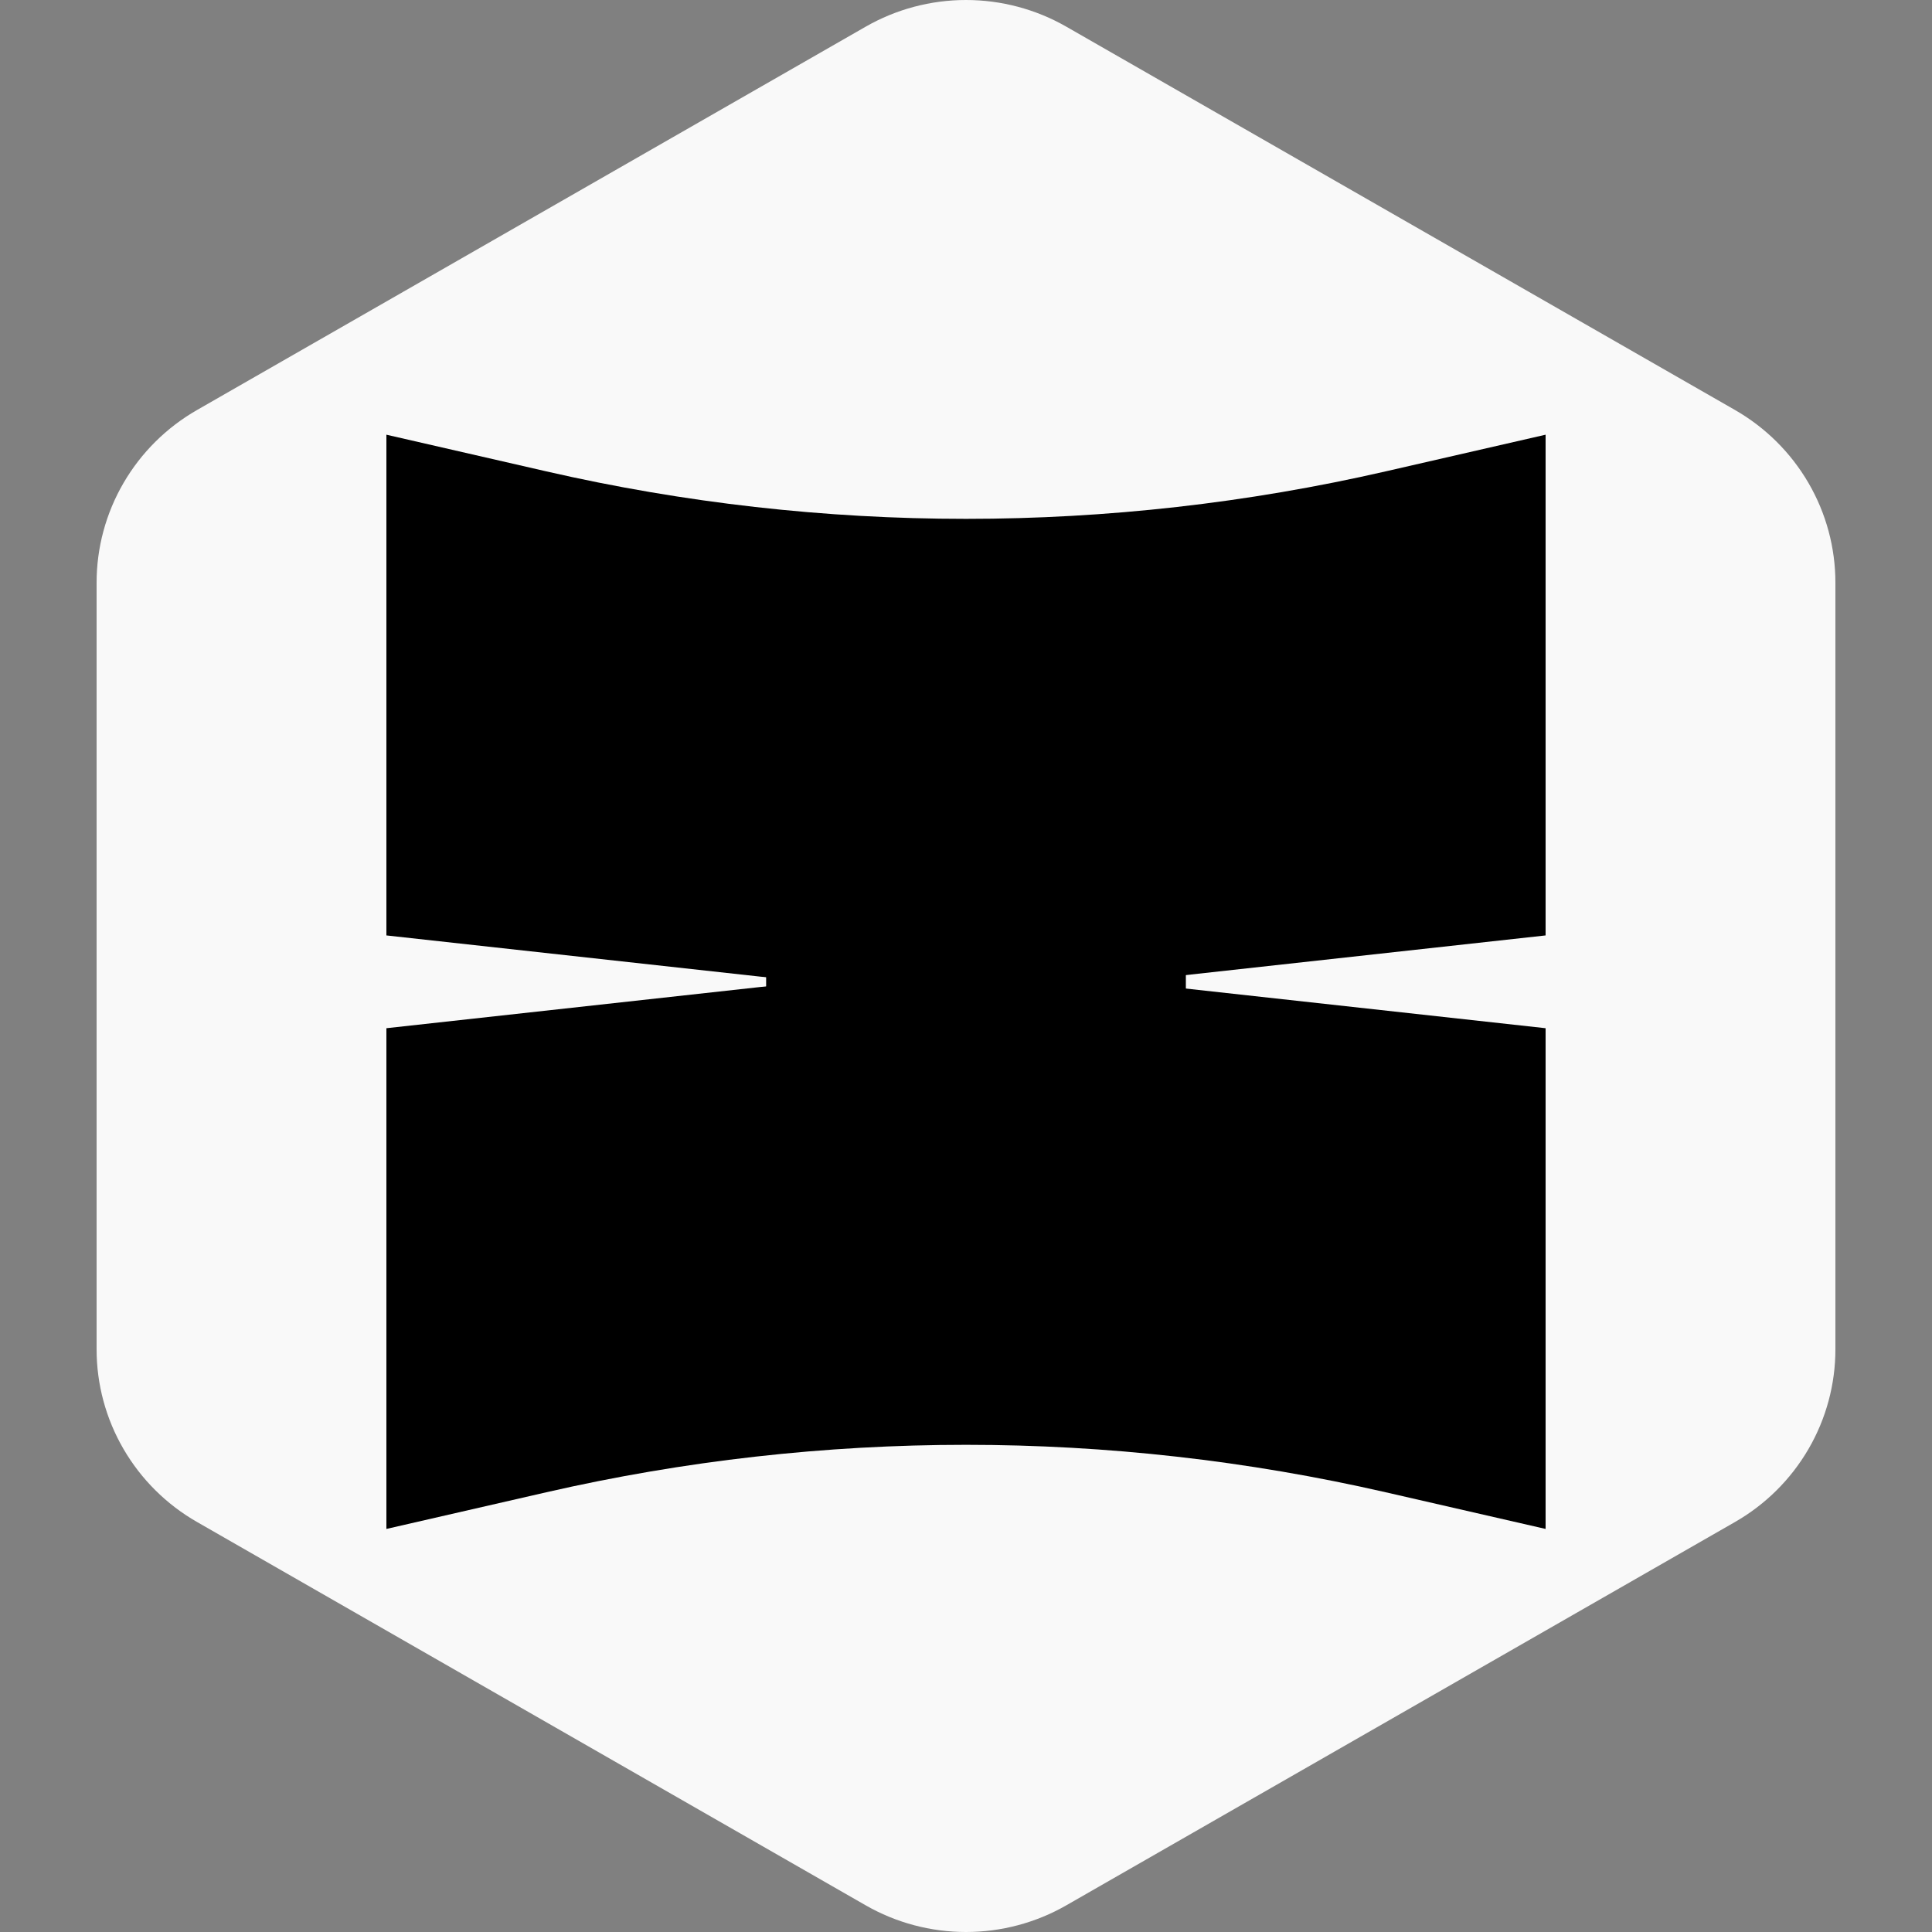 <svg width="40" height="40" viewBox="0 0 40 40" fill="none" xmlns="http://www.w3.org/2000/svg">
<rect x="0" y="0" width="40" height="40" fill="#808080" stroke="none"/>
<path d="M22.078 0.553L35.922 8.489C36.553 8.851 37.078 9.372 37.443 10C37.808 10.627 38 11.339 38 12.063V27.937C38 28.661 37.808 29.373 37.443 30C37.078 30.628 36.553 31.149 35.922 31.511L22.078 39.447C21.447 39.809 20.73 40 20 40C19.27 40 18.553 39.809 17.922 39.447L4.079 31.511C3.447 31.149 2.922 30.628 2.557 30C2.192 29.373 2 28.661 2 27.937V12.063C2 11.339 2.192 10.627 2.557 10C2.922 9.372 3.447 8.851 4.079 8.489L17.922 0.553C18.553 0.191 19.27 0 20 0C20.73 0 21.447 0.191 22.078 0.553V0.553Z" fill="#F9F9F9"/>
<path d="M28.69 9.759L32 9V19.367L24.261 20.22C21.429 20.532 18.571 20.532 15.739 20.22L8 19.367V9L11.31 9.759C17.029 11.07 22.971 11.07 28.69 9.759Z" fill="black"/>
<path d="M28.69 30.896L32 31.655V21.288L24.261 20.435C21.429 20.123 18.571 20.123 15.739 20.435L8 21.288V31.655L11.31 30.896C17.029 29.586 22.971 29.586 28.69 30.896Z" fill="black"/>
<rect x="15.862" y="19.759" width="8.69" height="1.966" fill="black"/>
</svg>
